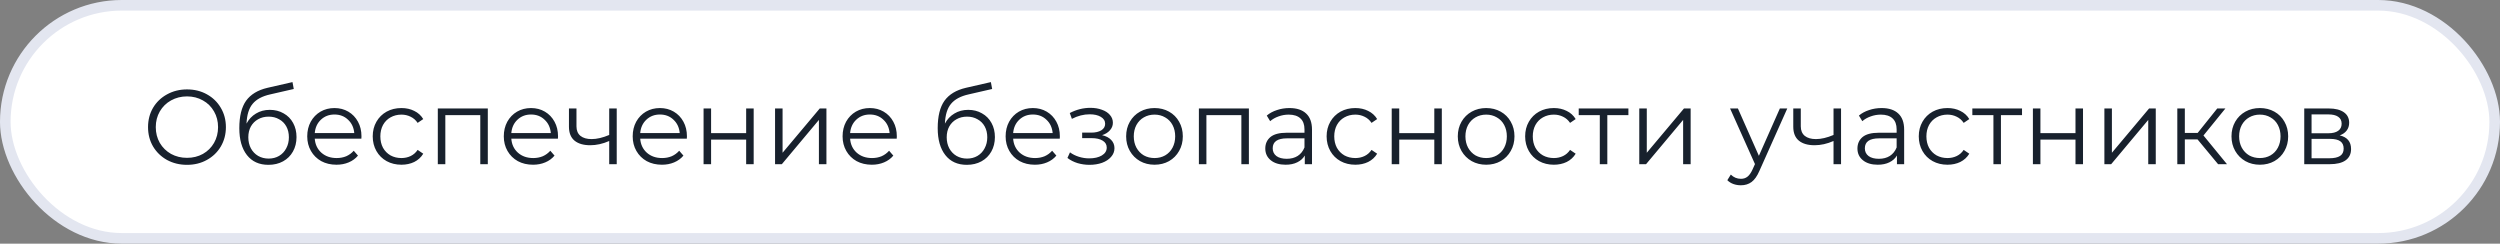 <?xml version="1.0" encoding="UTF-8"?> <svg xmlns="http://www.w3.org/2000/svg" width="236" height="23" viewBox="0 0 236 23" fill="none"><rect x="0" y="0" width="236" height="23" fill="#808080" stroke="none"/><rect x="0.5" y="0.5" width="235" height="22" rx="11" fill="white"></rect><rect x="0.5" y="0.5" width="235" height="22" rx="11" stroke="#E3E6F0"></rect><path d="M17.655 15.56C16.962 15.56 16.332 15.407 15.765 15.1C15.205 14.787 14.765 14.36 14.445 13.82C14.132 13.28 13.975 12.673 13.975 12C13.975 11.327 14.132 10.72 14.445 10.18C14.765 9.64 15.205 9.217 15.765 8.91C16.332 8.597 16.962 8.44 17.655 8.44C18.349 8.44 18.972 8.593 19.525 8.9C20.085 9.207 20.525 9.633 20.845 10.18C21.165 10.72 21.325 11.327 21.325 12C21.325 12.673 21.165 13.283 20.845 13.83C20.525 14.37 20.085 14.793 19.525 15.1C18.972 15.407 18.349 15.56 17.655 15.56ZM17.655 14.9C18.209 14.9 18.709 14.777 19.155 14.53C19.602 14.277 19.952 13.93 20.205 13.49C20.459 13.043 20.585 12.547 20.585 12C20.585 11.453 20.459 10.96 20.205 10.52C19.952 10.073 19.602 9.727 19.155 9.48C18.709 9.227 18.209 9.1 17.655 9.1C17.102 9.1 16.599 9.227 16.145 9.48C15.699 9.727 15.345 10.073 15.085 10.52C14.832 10.96 14.705 11.453 14.705 12C14.705 12.547 14.832 13.043 15.085 13.49C15.345 13.93 15.699 14.277 16.145 14.53C16.599 14.777 17.102 14.9 17.655 14.9ZM25.471 10.37C25.958 10.37 26.391 10.48 26.771 10.7C27.158 10.913 27.458 11.217 27.671 11.61C27.884 11.997 27.991 12.44 27.991 12.94C27.991 13.453 27.878 13.91 27.651 14.31C27.431 14.703 27.121 15.01 26.721 15.23C26.321 15.45 25.861 15.56 25.341 15.56C24.468 15.56 23.791 15.253 23.311 14.64C22.831 14.027 22.591 13.18 22.591 12.1C22.591 10.973 22.805 10.11 23.231 9.51C23.665 8.91 24.338 8.503 25.251 8.29L27.611 7.75L27.731 8.4L25.511 8.91C24.758 9.077 24.204 9.373 23.851 9.8C23.498 10.22 23.305 10.843 23.271 11.67C23.485 11.263 23.781 10.947 24.161 10.72C24.541 10.487 24.978 10.37 25.471 10.37ZM25.361 14.97C25.728 14.97 26.055 14.887 26.341 14.72C26.634 14.547 26.861 14.307 27.021 14C27.188 13.693 27.271 13.347 27.271 12.96C27.271 12.573 27.191 12.233 27.031 11.94C26.871 11.647 26.645 11.42 26.351 11.26C26.064 11.093 25.735 11.01 25.361 11.01C24.988 11.01 24.654 11.093 24.361 11.26C24.075 11.42 23.848 11.647 23.681 11.94C23.521 12.233 23.441 12.573 23.441 12.96C23.441 13.347 23.521 13.693 23.681 14C23.848 14.307 24.078 14.547 24.371 14.72C24.665 14.887 24.994 14.97 25.361 14.97ZM34.113 13.09H29.713C29.753 13.637 29.963 14.08 30.343 14.42C30.723 14.753 31.203 14.92 31.783 14.92C32.11 14.92 32.41 14.863 32.683 14.75C32.956 14.63 33.193 14.457 33.393 14.23L33.793 14.69C33.56 14.97 33.266 15.183 32.913 15.33C32.566 15.477 32.183 15.55 31.763 15.55C31.223 15.55 30.743 15.437 30.323 15.21C29.91 14.977 29.586 14.657 29.353 14.25C29.12 13.843 29.003 13.383 29.003 12.87C29.003 12.357 29.113 11.897 29.333 11.49C29.56 11.083 29.866 10.767 30.253 10.54C30.646 10.313 31.086 10.2 31.573 10.2C32.06 10.2 32.496 10.313 32.883 10.54C33.27 10.767 33.573 11.083 33.793 11.49C34.013 11.89 34.123 12.35 34.123 12.87L34.113 13.09ZM31.573 10.81C31.066 10.81 30.64 10.973 30.293 11.3C29.953 11.62 29.76 12.04 29.713 12.56H33.443C33.396 12.04 33.2 11.62 32.853 11.3C32.513 10.973 32.086 10.81 31.573 10.81ZM37.895 15.55C37.375 15.55 36.908 15.437 36.495 15.21C36.088 14.983 35.768 14.667 35.535 14.26C35.301 13.847 35.185 13.383 35.185 12.87C35.185 12.357 35.301 11.897 35.535 11.49C35.768 11.083 36.088 10.767 36.495 10.54C36.908 10.313 37.375 10.2 37.895 10.2C38.348 10.2 38.751 10.29 39.105 10.47C39.465 10.643 39.748 10.9 39.955 11.24L39.425 11.6C39.251 11.34 39.031 11.147 38.765 11.02C38.498 10.887 38.208 10.82 37.895 10.82C37.515 10.82 37.171 10.907 36.865 11.08C36.565 11.247 36.328 11.487 36.155 11.8C35.988 12.113 35.905 12.47 35.905 12.87C35.905 13.277 35.988 13.637 36.155 13.95C36.328 14.257 36.565 14.497 36.865 14.67C37.171 14.837 37.515 14.92 37.895 14.92C38.208 14.92 38.498 14.857 38.765 14.73C39.031 14.603 39.251 14.41 39.425 14.15L39.955 14.51C39.748 14.85 39.465 15.11 39.105 15.29C38.745 15.463 38.341 15.55 37.895 15.55ZM46.049 10.24V15.5H45.339V10.87H42.039V15.5H41.329V10.24H46.049ZM52.668 13.09H48.268C48.308 13.637 48.518 14.08 48.898 14.42C49.278 14.753 49.758 14.92 50.338 14.92C50.664 14.92 50.964 14.863 51.238 14.75C51.511 14.63 51.748 14.457 51.948 14.23L52.348 14.69C52.114 14.97 51.821 15.183 51.468 15.33C51.121 15.477 50.738 15.55 50.318 15.55C49.778 15.55 49.298 15.437 48.878 15.21C48.464 14.977 48.141 14.657 47.908 14.25C47.674 13.843 47.558 13.383 47.558 12.87C47.558 12.357 47.668 11.897 47.888 11.49C48.114 11.083 48.421 10.767 48.808 10.54C49.201 10.313 49.641 10.2 50.128 10.2C50.614 10.2 51.051 10.313 51.438 10.54C51.824 10.767 52.128 11.083 52.348 11.49C52.568 11.89 52.678 12.35 52.678 12.87L52.668 13.09ZM50.128 10.81C49.621 10.81 49.194 10.973 48.848 11.3C48.508 11.62 48.314 12.04 48.268 12.56H51.998C51.951 12.04 51.754 11.62 51.408 11.3C51.068 10.973 50.641 10.81 50.128 10.81ZM58.219 10.24V15.5H57.509V13.31C56.903 13.577 56.306 13.71 55.719 13.71C55.086 13.71 54.593 13.567 54.239 13.28C53.886 12.987 53.709 12.55 53.709 11.97V10.24H54.419V11.93C54.419 12.323 54.546 12.623 54.799 12.83C55.053 13.03 55.403 13.13 55.849 13.13C56.343 13.13 56.896 13 57.509 12.74V10.24H58.219ZM64.836 13.09H60.436C60.476 13.637 60.686 14.08 61.066 14.42C61.446 14.753 61.926 14.92 62.506 14.92C62.832 14.92 63.132 14.863 63.406 14.75C63.679 14.63 63.916 14.457 64.116 14.23L64.516 14.69C64.282 14.97 63.989 15.183 63.636 15.33C63.289 15.477 62.906 15.55 62.486 15.55C61.946 15.55 61.466 15.437 61.046 15.21C60.632 14.977 60.309 14.657 60.076 14.25C59.842 13.843 59.726 13.383 59.726 12.87C59.726 12.357 59.836 11.897 60.056 11.49C60.282 11.083 60.589 10.767 60.976 10.54C61.369 10.313 61.809 10.2 62.296 10.2C62.782 10.2 63.219 10.313 63.606 10.54C63.992 10.767 64.296 11.083 64.516 11.49C64.736 11.89 64.846 12.35 64.846 12.87L64.836 13.09ZM62.296 10.81C61.789 10.81 61.362 10.973 61.016 11.3C60.676 11.62 60.482 12.04 60.436 12.56H64.166C64.119 12.04 63.922 11.62 63.576 11.3C63.236 10.973 62.809 10.81 62.296 10.81ZM66.417 10.24H67.127V12.57H70.437V10.24H71.147V15.5H70.437V13.18H67.127V15.5H66.417V10.24ZM73.165 10.24H73.875V14.42L77.385 10.24H78.015V15.5H77.305V11.32L73.805 15.5H73.165V10.24ZM84.65 13.09H80.25C80.29 13.637 80.5 14.08 80.88 14.42C81.26 14.753 81.74 14.92 82.32 14.92C82.647 14.92 82.947 14.863 83.22 14.75C83.493 14.63 83.73 14.457 83.93 14.23L84.33 14.69C84.097 14.97 83.803 15.183 83.45 15.33C83.103 15.477 82.72 15.55 82.3 15.55C81.76 15.55 81.28 15.437 80.86 15.21C80.447 14.977 80.123 14.657 79.89 14.25C79.657 13.843 79.54 13.383 79.54 12.87C79.54 12.357 79.65 11.897 79.87 11.49C80.097 11.083 80.403 10.767 80.79 10.54C81.183 10.313 81.623 10.2 82.11 10.2C82.597 10.2 83.033 10.313 83.42 10.54C83.807 10.767 84.11 11.083 84.33 11.49C84.55 11.89 84.66 12.35 84.66 12.87L84.65 13.09ZM82.11 10.81C81.603 10.81 81.177 10.973 80.83 11.3C80.49 11.62 80.297 12.04 80.25 12.56H83.98C83.933 12.04 83.737 11.62 83.39 11.3C83.05 10.973 82.623 10.81 82.11 10.81ZM91.399 10.37C91.885 10.37 92.319 10.48 92.699 10.7C93.085 10.913 93.385 11.217 93.599 11.61C93.812 11.997 93.919 12.44 93.919 12.94C93.919 13.453 93.805 13.91 93.579 14.31C93.359 14.703 93.049 15.01 92.649 15.23C92.249 15.45 91.789 15.56 91.269 15.56C90.395 15.56 89.719 15.253 89.239 14.64C88.759 14.027 88.519 13.18 88.519 12.1C88.519 10.973 88.732 10.11 89.159 9.51C89.592 8.91 90.266 8.503 91.179 8.29L93.539 7.75L93.659 8.4L91.439 8.91C90.686 9.077 90.132 9.373 89.779 9.8C89.425 10.22 89.232 10.843 89.199 11.67C89.412 11.263 89.709 10.947 90.089 10.72C90.469 10.487 90.906 10.37 91.399 10.37ZM91.289 14.97C91.656 14.97 91.982 14.887 92.269 14.72C92.562 14.547 92.789 14.307 92.949 14C93.115 13.693 93.199 13.347 93.199 12.96C93.199 12.573 93.119 12.233 92.959 11.94C92.799 11.647 92.572 11.42 92.279 11.26C91.992 11.093 91.662 11.01 91.289 11.01C90.915 11.01 90.582 11.093 90.289 11.26C90.002 11.42 89.775 11.647 89.609 11.94C89.449 12.233 89.369 12.573 89.369 12.96C89.369 13.347 89.449 13.693 89.609 14C89.775 14.307 90.005 14.547 90.299 14.72C90.592 14.887 90.922 14.97 91.289 14.97ZM100.041 13.09H95.641C95.681 13.637 95.891 14.08 96.271 14.42C96.651 14.753 97.131 14.92 97.711 14.92C98.037 14.92 98.337 14.863 98.611 14.75C98.884 14.63 99.121 14.457 99.321 14.23L99.721 14.69C99.487 14.97 99.194 15.183 98.841 15.33C98.494 15.477 98.111 15.55 97.691 15.55C97.151 15.55 96.671 15.437 96.251 15.21C95.837 14.977 95.514 14.657 95.281 14.25C95.047 13.843 94.931 13.383 94.931 12.87C94.931 12.357 95.041 11.897 95.261 11.49C95.487 11.083 95.794 10.767 96.181 10.54C96.574 10.313 97.014 10.2 97.501 10.2C97.987 10.2 98.424 10.313 98.811 10.54C99.197 10.767 99.501 11.083 99.721 11.49C99.941 11.89 100.051 12.35 100.051 12.87L100.041 13.09ZM97.501 10.81C96.994 10.81 96.567 10.973 96.221 11.3C95.881 11.62 95.687 12.04 95.641 12.56H99.371C99.324 12.04 99.127 11.62 98.781 11.3C98.441 10.973 98.014 10.81 97.501 10.81ZM104.036 12.76C104.409 12.847 104.696 12.997 104.896 13.21C105.102 13.423 105.206 13.683 105.206 13.99C105.206 14.297 105.099 14.57 104.886 14.81C104.679 15.05 104.396 15.237 104.036 15.37C103.676 15.497 103.279 15.56 102.846 15.56C102.466 15.56 102.092 15.507 101.726 15.4C101.359 15.287 101.039 15.123 100.766 14.91L101.006 14.38C101.246 14.56 101.526 14.7 101.846 14.8C102.166 14.9 102.489 14.95 102.816 14.95C103.302 14.95 103.699 14.86 104.006 14.68C104.319 14.493 104.476 14.243 104.476 13.93C104.476 13.65 104.349 13.433 104.096 13.28C103.842 13.12 103.496 13.04 103.056 13.04H102.156V12.52H103.016C103.409 12.52 103.726 12.447 103.966 12.3C104.206 12.147 104.326 11.943 104.326 11.69C104.326 11.41 104.189 11.19 103.916 11.03C103.649 10.87 103.299 10.79 102.866 10.79C102.299 10.79 101.739 10.933 101.186 11.22L100.986 10.67C101.612 10.343 102.262 10.18 102.936 10.18C103.336 10.18 103.696 10.24 104.016 10.36C104.342 10.473 104.596 10.637 104.776 10.85C104.962 11.063 105.056 11.31 105.056 11.59C105.056 11.857 104.962 12.093 104.776 12.3C104.596 12.507 104.349 12.66 104.036 12.76ZM108.988 15.55C108.481 15.55 108.024 15.437 107.618 15.21C107.211 14.977 106.891 14.657 106.658 14.25C106.424 13.843 106.308 13.383 106.308 12.87C106.308 12.357 106.424 11.897 106.658 11.49C106.891 11.083 107.211 10.767 107.618 10.54C108.024 10.313 108.481 10.2 108.988 10.2C109.494 10.2 109.951 10.313 110.358 10.54C110.764 10.767 111.081 11.083 111.308 11.49C111.541 11.897 111.658 12.357 111.658 12.87C111.658 13.383 111.541 13.843 111.308 14.25C111.081 14.657 110.764 14.977 110.358 15.21C109.951 15.437 109.494 15.55 108.988 15.55ZM108.988 14.92C109.361 14.92 109.694 14.837 109.988 14.67C110.288 14.497 110.521 14.253 110.688 13.94C110.854 13.627 110.938 13.27 110.938 12.87C110.938 12.47 110.854 12.113 110.688 11.8C110.521 11.487 110.288 11.247 109.988 11.08C109.694 10.907 109.361 10.82 108.988 10.82C108.614 10.82 108.278 10.907 107.978 11.08C107.684 11.247 107.451 11.487 107.278 11.8C107.111 12.113 107.028 12.47 107.028 12.87C107.028 13.27 107.111 13.627 107.278 13.94C107.451 14.253 107.684 14.497 107.978 14.67C108.278 14.837 108.614 14.92 108.988 14.92ZM117.895 10.24V15.5H117.185V10.87H113.885V15.5H113.175V10.24H117.895ZM121.723 10.2C122.41 10.2 122.937 10.373 123.303 10.72C123.67 11.06 123.853 11.567 123.853 12.24V15.5H123.173V14.68C123.013 14.953 122.777 15.167 122.463 15.32C122.157 15.473 121.79 15.55 121.363 15.55C120.777 15.55 120.31 15.41 119.963 15.13C119.617 14.85 119.443 14.48 119.443 14.02C119.443 13.573 119.603 13.213 119.923 12.94C120.25 12.667 120.767 12.53 121.473 12.53H123.143V12.21C123.143 11.757 123.017 11.413 122.763 11.18C122.51 10.94 122.14 10.82 121.653 10.82C121.32 10.82 121 10.877 120.693 10.99C120.387 11.097 120.123 11.247 119.903 11.44L119.583 10.91C119.85 10.683 120.17 10.51 120.543 10.39C120.917 10.263 121.31 10.2 121.723 10.2ZM121.473 14.99C121.873 14.99 122.217 14.9 122.503 14.72C122.79 14.533 123.003 14.267 123.143 13.92V13.06H121.493C120.593 13.06 120.143 13.373 120.143 14C120.143 14.307 120.26 14.55 120.493 14.73C120.727 14.903 121.053 14.99 121.473 14.99ZM127.943 15.55C127.423 15.55 126.957 15.437 126.543 15.21C126.137 14.983 125.817 14.667 125.583 14.26C125.35 13.847 125.233 13.383 125.233 12.87C125.233 12.357 125.35 11.897 125.583 11.49C125.817 11.083 126.137 10.767 126.543 10.54C126.957 10.313 127.423 10.2 127.943 10.2C128.397 10.2 128.8 10.29 129.153 10.47C129.513 10.643 129.797 10.9 130.003 11.24L129.473 11.6C129.3 11.34 129.08 11.147 128.813 11.02C128.547 10.887 128.257 10.82 127.943 10.82C127.563 10.82 127.22 10.907 126.913 11.08C126.613 11.247 126.377 11.487 126.203 11.8C126.037 12.113 125.953 12.47 125.953 12.87C125.953 13.277 126.037 13.637 126.203 13.95C126.377 14.257 126.613 14.497 126.913 14.67C127.22 14.837 127.563 14.92 127.943 14.92C128.257 14.92 128.547 14.857 128.813 14.73C129.08 14.603 129.3 14.41 129.473 14.15L130.003 14.51C129.797 14.85 129.513 15.11 129.153 15.29C128.793 15.463 128.39 15.55 127.943 15.55ZM131.378 10.24H132.088V12.57H135.398V10.24H136.108V15.5H135.398V13.18H132.088V15.5H131.378V10.24ZM140.296 15.55C139.79 15.55 139.333 15.437 138.926 15.21C138.52 14.977 138.2 14.657 137.966 14.25C137.733 13.843 137.616 13.383 137.616 12.87C137.616 12.357 137.733 11.897 137.966 11.49C138.2 11.083 138.52 10.767 138.926 10.54C139.333 10.313 139.79 10.2 140.296 10.2C140.803 10.2 141.26 10.313 141.666 10.54C142.073 10.767 142.39 11.083 142.616 11.49C142.85 11.897 142.966 12.357 142.966 12.87C142.966 13.383 142.85 13.843 142.616 14.25C142.39 14.657 142.073 14.977 141.666 15.21C141.26 15.437 140.803 15.55 140.296 15.55ZM140.296 14.92C140.67 14.92 141.003 14.837 141.296 14.67C141.596 14.497 141.83 14.253 141.996 13.94C142.163 13.627 142.246 13.27 142.246 12.87C142.246 12.47 142.163 12.113 141.996 11.8C141.83 11.487 141.596 11.247 141.296 11.08C141.003 10.907 140.67 10.82 140.296 10.82C139.923 10.82 139.586 10.907 139.286 11.08C138.993 11.247 138.76 11.487 138.586 11.8C138.42 12.113 138.336 12.47 138.336 12.87C138.336 13.27 138.42 13.627 138.586 13.94C138.76 14.253 138.993 14.497 139.286 14.67C139.586 14.837 139.923 14.92 140.296 14.92ZM146.684 15.55C146.164 15.55 145.697 15.437 145.284 15.21C144.877 14.983 144.557 14.667 144.324 14.26C144.09 13.847 143.974 13.383 143.974 12.87C143.974 12.357 144.09 11.897 144.324 11.49C144.557 11.083 144.877 10.767 145.284 10.54C145.697 10.313 146.164 10.2 146.684 10.2C147.137 10.2 147.54 10.29 147.894 10.47C148.254 10.643 148.537 10.9 148.744 11.24L148.214 11.6C148.04 11.34 147.82 11.147 147.554 11.02C147.287 10.887 146.997 10.82 146.684 10.82C146.304 10.82 145.96 10.907 145.654 11.08C145.354 11.247 145.117 11.487 144.944 11.8C144.777 12.113 144.694 12.47 144.694 12.87C144.694 13.277 144.777 13.637 144.944 13.95C145.117 14.257 145.354 14.497 145.654 14.67C145.96 14.837 146.304 14.92 146.684 14.92C146.997 14.92 147.287 14.857 147.554 14.73C147.82 14.603 148.04 14.41 148.214 14.15L148.744 14.51C148.537 14.85 148.254 15.11 147.894 15.29C147.534 15.463 147.13 15.55 146.684 15.55ZM153.721 10.87H151.731V15.5H151.021V10.87H149.031V10.24H153.721V10.87ZM154.747 10.24H155.457V14.42L158.967 10.24H159.597V15.5H158.887V11.32L155.387 15.5H154.747V10.24ZM168.719 10.24L166.089 16.13C165.876 16.623 165.629 16.973 165.349 17.18C165.069 17.387 164.733 17.49 164.339 17.49C164.086 17.49 163.849 17.45 163.629 17.37C163.409 17.29 163.219 17.17 163.059 17.01L163.389 16.48C163.656 16.747 163.976 16.88 164.349 16.88C164.589 16.88 164.793 16.813 164.959 16.68C165.133 16.547 165.293 16.32 165.439 16L165.669 15.49L163.319 10.24H164.059L166.039 14.71L168.019 10.24H168.719ZM173.795 10.24V15.5H173.085V13.31C172.479 13.577 171.882 13.71 171.295 13.71C170.662 13.71 170.169 13.567 169.815 13.28C169.462 12.987 169.285 12.55 169.285 11.97V10.24H169.995V11.93C169.995 12.323 170.122 12.623 170.375 12.83C170.629 13.03 170.979 13.13 171.425 13.13C171.919 13.13 172.472 13 173.085 12.74V10.24H173.795ZM177.622 10.2C178.308 10.2 178.835 10.373 179.202 10.72C179.568 11.06 179.752 11.567 179.752 12.24V15.5H179.072V14.68C178.912 14.953 178.675 15.167 178.362 15.32C178.055 15.473 177.688 15.55 177.262 15.55C176.675 15.55 176.208 15.41 175.862 15.13C175.515 14.85 175.342 14.48 175.342 14.02C175.342 13.573 175.502 13.213 175.822 12.94C176.148 12.667 176.665 12.53 177.372 12.53H179.042V12.21C179.042 11.757 178.915 11.413 178.662 11.18C178.408 10.94 178.038 10.82 177.552 10.82C177.218 10.82 176.898 10.877 176.592 10.99C176.285 11.097 176.022 11.247 175.802 11.44L175.482 10.91C175.748 10.683 176.068 10.51 176.442 10.39C176.815 10.263 177.208 10.2 177.622 10.2ZM177.372 14.99C177.772 14.99 178.115 14.9 178.402 14.72C178.688 14.533 178.902 14.267 179.042 13.92V13.06H177.392C176.492 13.06 176.042 13.373 176.042 14C176.042 14.307 176.158 14.55 176.392 14.73C176.625 14.903 176.952 14.99 177.372 14.99ZM183.842 15.55C183.322 15.55 182.855 15.437 182.442 15.21C182.035 14.983 181.715 14.667 181.482 14.26C181.249 13.847 181.132 13.383 181.132 12.87C181.132 12.357 181.249 11.897 181.482 11.49C181.715 11.083 182.035 10.767 182.442 10.54C182.855 10.313 183.322 10.2 183.842 10.2C184.295 10.2 184.699 10.29 185.052 10.47C185.412 10.643 185.695 10.9 185.902 11.24L185.372 11.6C185.199 11.34 184.979 11.147 184.712 11.02C184.445 10.887 184.155 10.82 183.842 10.82C183.462 10.82 183.119 10.907 182.812 11.08C182.512 11.247 182.275 11.487 182.102 11.8C181.935 12.113 181.852 12.47 181.852 12.87C181.852 13.277 181.935 13.637 182.102 13.95C182.275 14.257 182.512 14.497 182.812 14.67C183.119 14.837 183.462 14.92 183.842 14.92C184.155 14.92 184.445 14.857 184.712 14.73C184.979 14.603 185.199 14.41 185.372 14.15L185.902 14.51C185.695 14.85 185.412 15.11 185.052 15.29C184.692 15.463 184.289 15.55 183.842 15.55ZM190.879 10.87H188.889V15.5H188.179V10.87H186.189V10.24H190.879V10.87ZM191.906 10.24H192.616V12.57H195.926V10.24H196.636V15.5H195.926V13.18H192.616V15.5H191.906V10.24ZM198.654 10.24H199.364V14.42L202.874 10.24H203.504V15.5H202.794V11.32L199.294 15.5H198.654V10.24ZM207.448 13.16H206.248V15.5H205.538V10.24H206.248V12.55H207.458L209.308 10.24H210.078L208.008 12.79L210.228 15.5H209.388L207.448 13.16ZM213.333 15.55C212.827 15.55 212.37 15.437 211.963 15.21C211.557 14.977 211.237 14.657 211.003 14.25C210.77 13.843 210.653 13.383 210.653 12.87C210.653 12.357 210.77 11.897 211.003 11.49C211.237 11.083 211.557 10.767 211.963 10.54C212.37 10.313 212.827 10.2 213.333 10.2C213.84 10.2 214.297 10.313 214.703 10.54C215.11 10.767 215.427 11.083 215.653 11.49C215.887 11.897 216.003 12.357 216.003 12.87C216.003 13.383 215.887 13.843 215.653 14.25C215.427 14.657 215.11 14.977 214.703 15.21C214.297 15.437 213.84 15.55 213.333 15.55ZM213.333 14.92C213.707 14.92 214.04 14.837 214.333 14.67C214.633 14.497 214.867 14.253 215.033 13.94C215.2 13.627 215.283 13.27 215.283 12.87C215.283 12.47 215.2 12.113 215.033 11.8C214.867 11.487 214.633 11.247 214.333 11.08C214.04 10.907 213.707 10.82 213.333 10.82C212.96 10.82 212.623 10.907 212.323 11.08C212.03 11.247 211.797 11.487 211.623 11.8C211.457 12.113 211.373 12.47 211.373 12.87C211.373 13.27 211.457 13.627 211.623 13.94C211.797 14.253 212.03 14.497 212.323 14.67C212.623 14.837 212.96 14.92 213.333 14.92ZM220.871 12.78C221.584 12.947 221.941 13.377 221.941 14.07C221.941 14.53 221.771 14.883 221.431 15.13C221.091 15.377 220.584 15.5 219.911 15.5H217.521V10.24H219.841C220.441 10.24 220.911 10.357 221.251 10.59C221.591 10.823 221.761 11.157 221.761 11.59C221.761 11.877 221.681 12.123 221.521 12.33C221.367 12.53 221.151 12.68 220.871 12.78ZM218.211 12.58H219.791C220.197 12.58 220.507 12.503 220.721 12.35C220.941 12.197 221.051 11.973 221.051 11.68C221.051 11.387 220.941 11.167 220.721 11.02C220.507 10.873 220.197 10.8 219.791 10.8H218.211V12.58ZM219.881 14.94C220.334 14.94 220.674 14.867 220.901 14.72C221.127 14.573 221.241 14.343 221.241 14.03C221.241 13.717 221.137 13.487 220.931 13.34C220.724 13.187 220.397 13.11 219.951 13.11H218.211V14.94H219.881Z" fill="#18212D"></path></svg> 